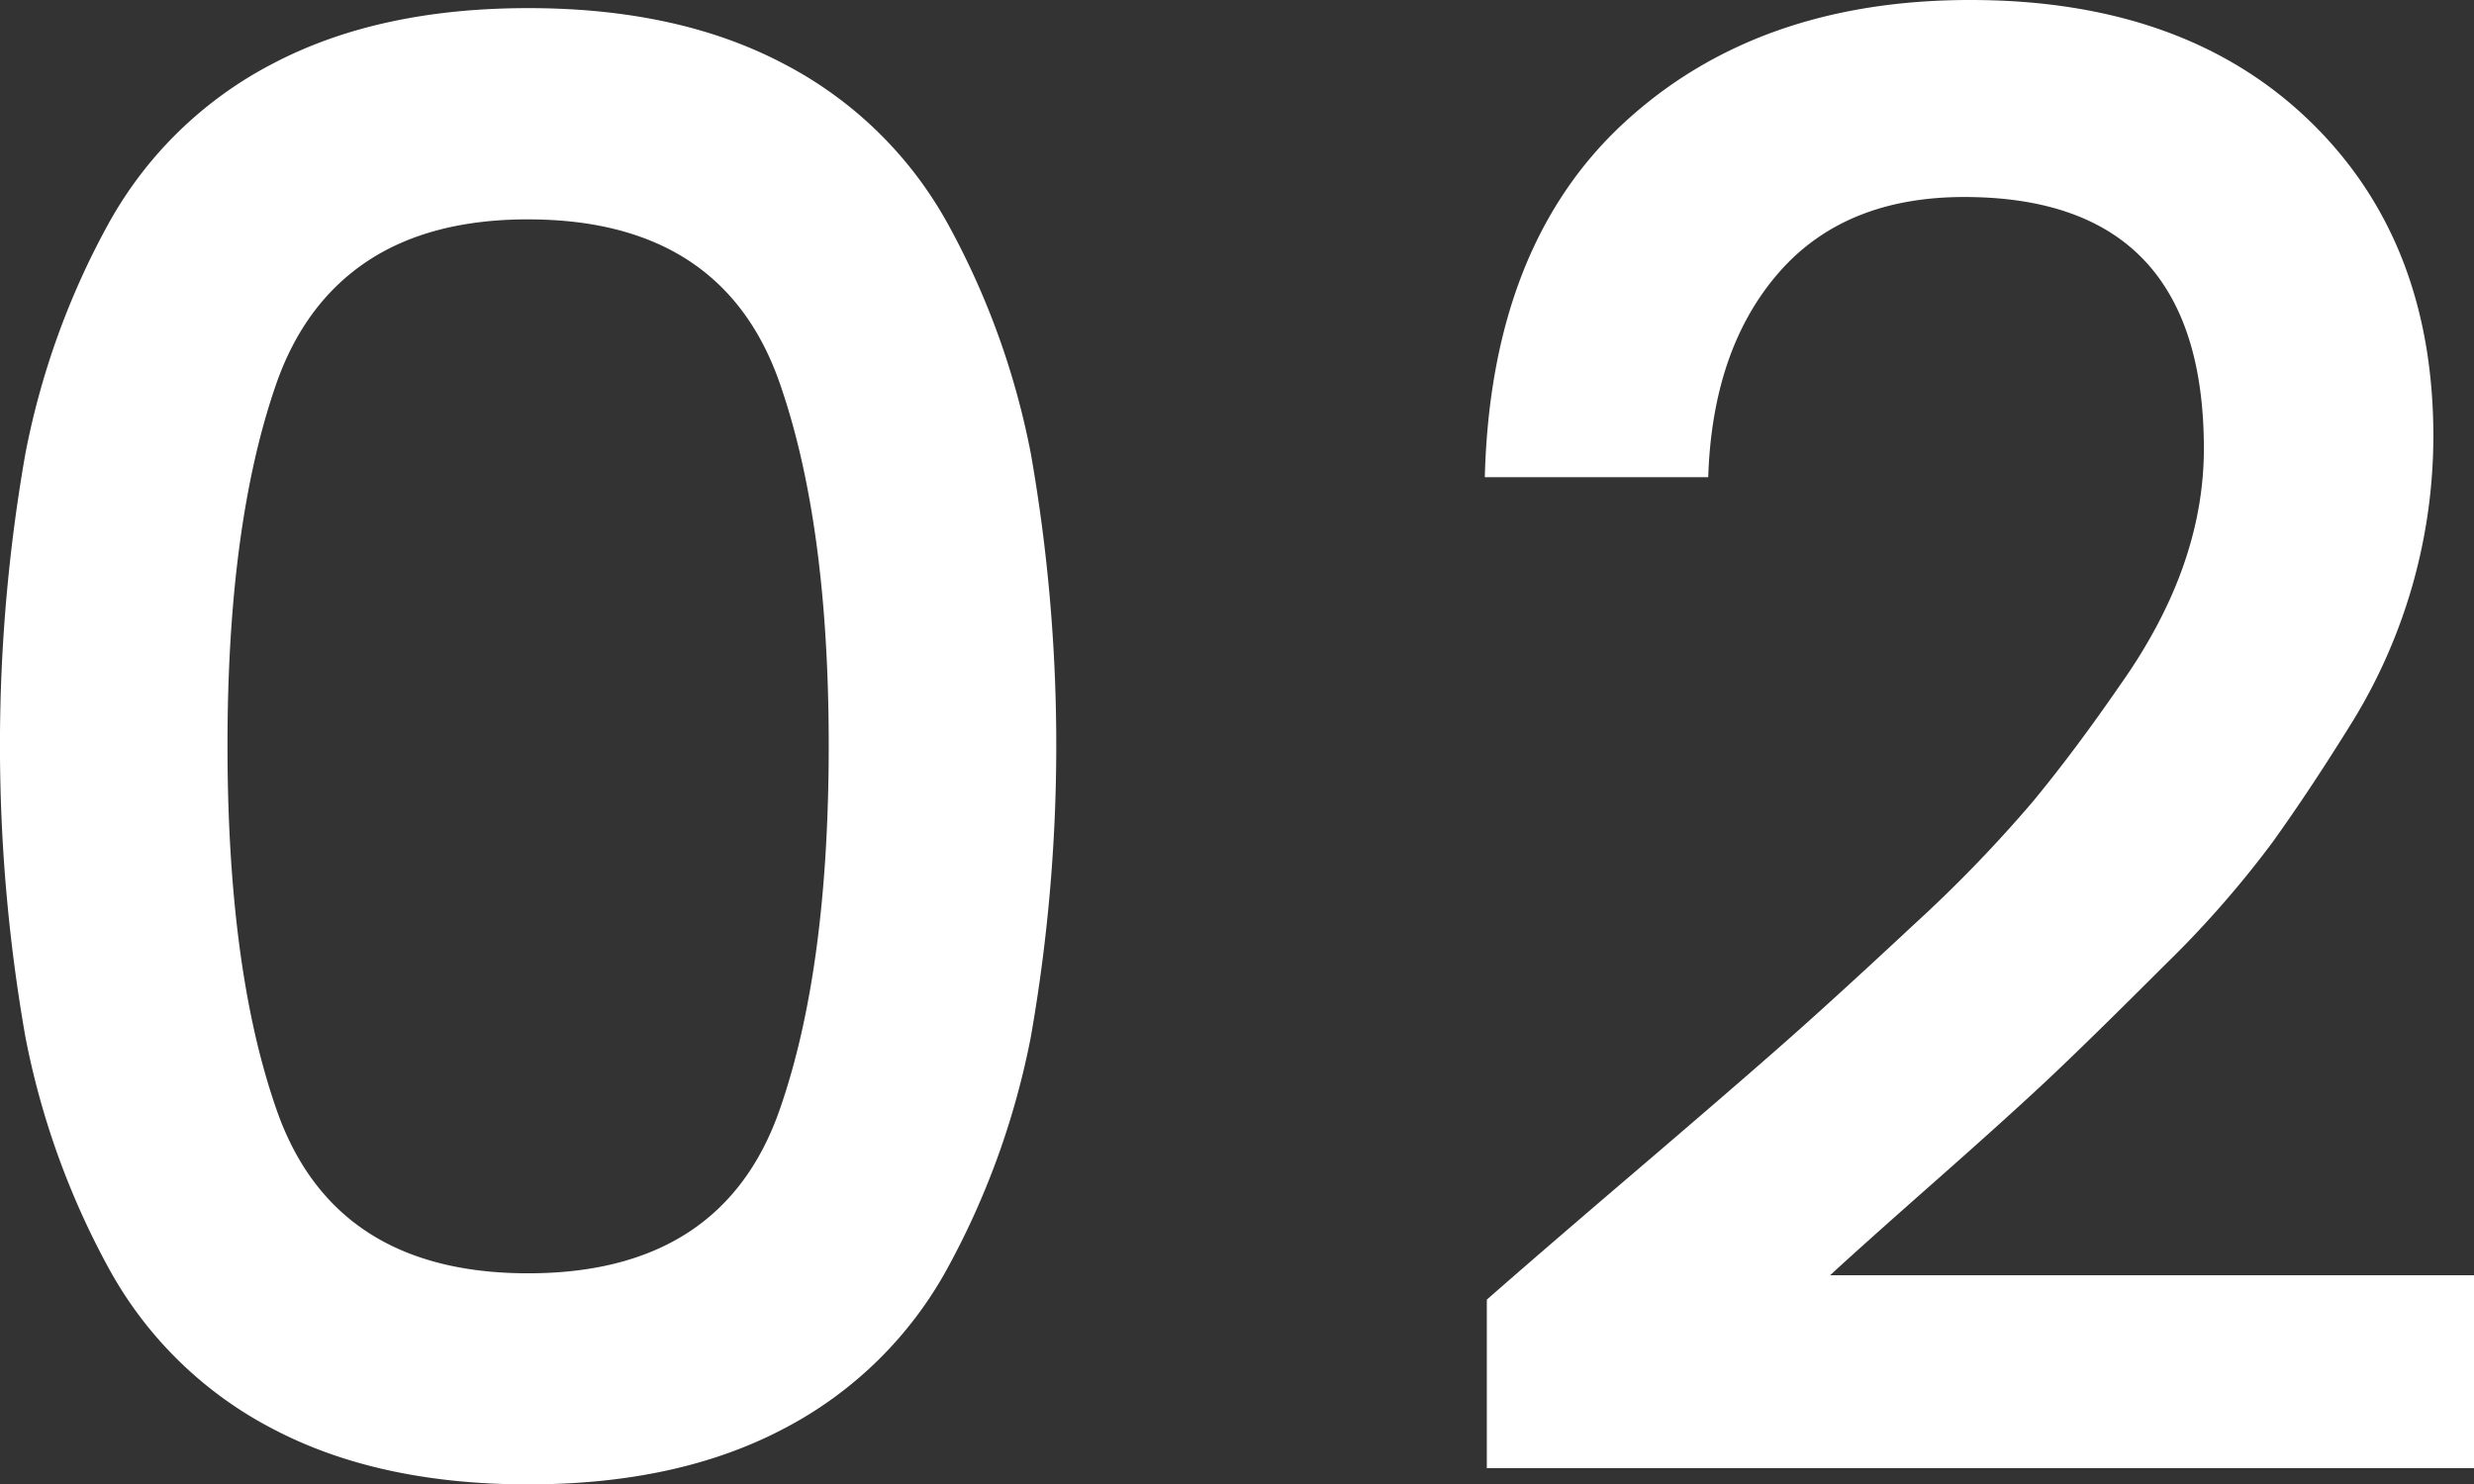 <svg xmlns="http://www.w3.org/2000/svg" width="308.805" height="185.337"><rect width="100%" height="100%" fill="#333333" stroke="none"/><g data-name="グループ 5340" fill="#fff"><path data-name="パス 5682" d="M33.973 7.987q13.18-6.969 31.946-6.973t31.946 6.973a49.313 49.313 0 0120.409 19.9 98.032 98.032 0 0110.4 28.777 210.369 210.369 0 010 72.765 99.661 99.661 0 01-10.4 28.9 49.064 49.064 0 01-20.409 20.029q-13.186 6.975-31.946 6.973t-31.946-6.973a49.041 49.041 0 01-20.409-20.029 99.574 99.574 0 01-10.4-28.9 210.433 210.433 0 010-72.765 97.947 97.947 0 0110.4-28.777 49.29 49.29 0 0120.409-19.9m31.946 19.4q-12.169 0-20.029 5.2t-11.409 15.34q-6.086 17.495-6.085 45.13 0 27.894 6.085 45.382 7.095 20.538 31.438 20.538t31.438-20.538q6.086-17.491 6.085-45.382 0-27.632-6.085-45.13-7.1-20.535-31.438-20.536"/><path data-name="パス 5683" d="M185.586 183.308v-21.044q6.335-5.572 18.508-15.973t18.636-16.1q6.465-5.706 16.1-14.7a171.35 171.35 0 0014.959-15.467q5.324-6.467 10.9-14.579 10.394-14.7 10.4-29.41 0-31.434-29.917-31.438-14.964 0-23.2 9.507t-8.751 25.477h-27.888q.761-28.9 17.367-44.241T245.928 0q26.622 0 42.214 14.959t15.592 39.553a68.218 68.218 0 01-9.887 35.24q-5.325 8.622-10.142 15.34a128.353 128.353 0 01-13.437 15.338q-8.622 8.622-13.691 13.438t-14.832 13.437q-9.763 8.622-13.311 11.916h80.371v24.087z"/></g></svg>